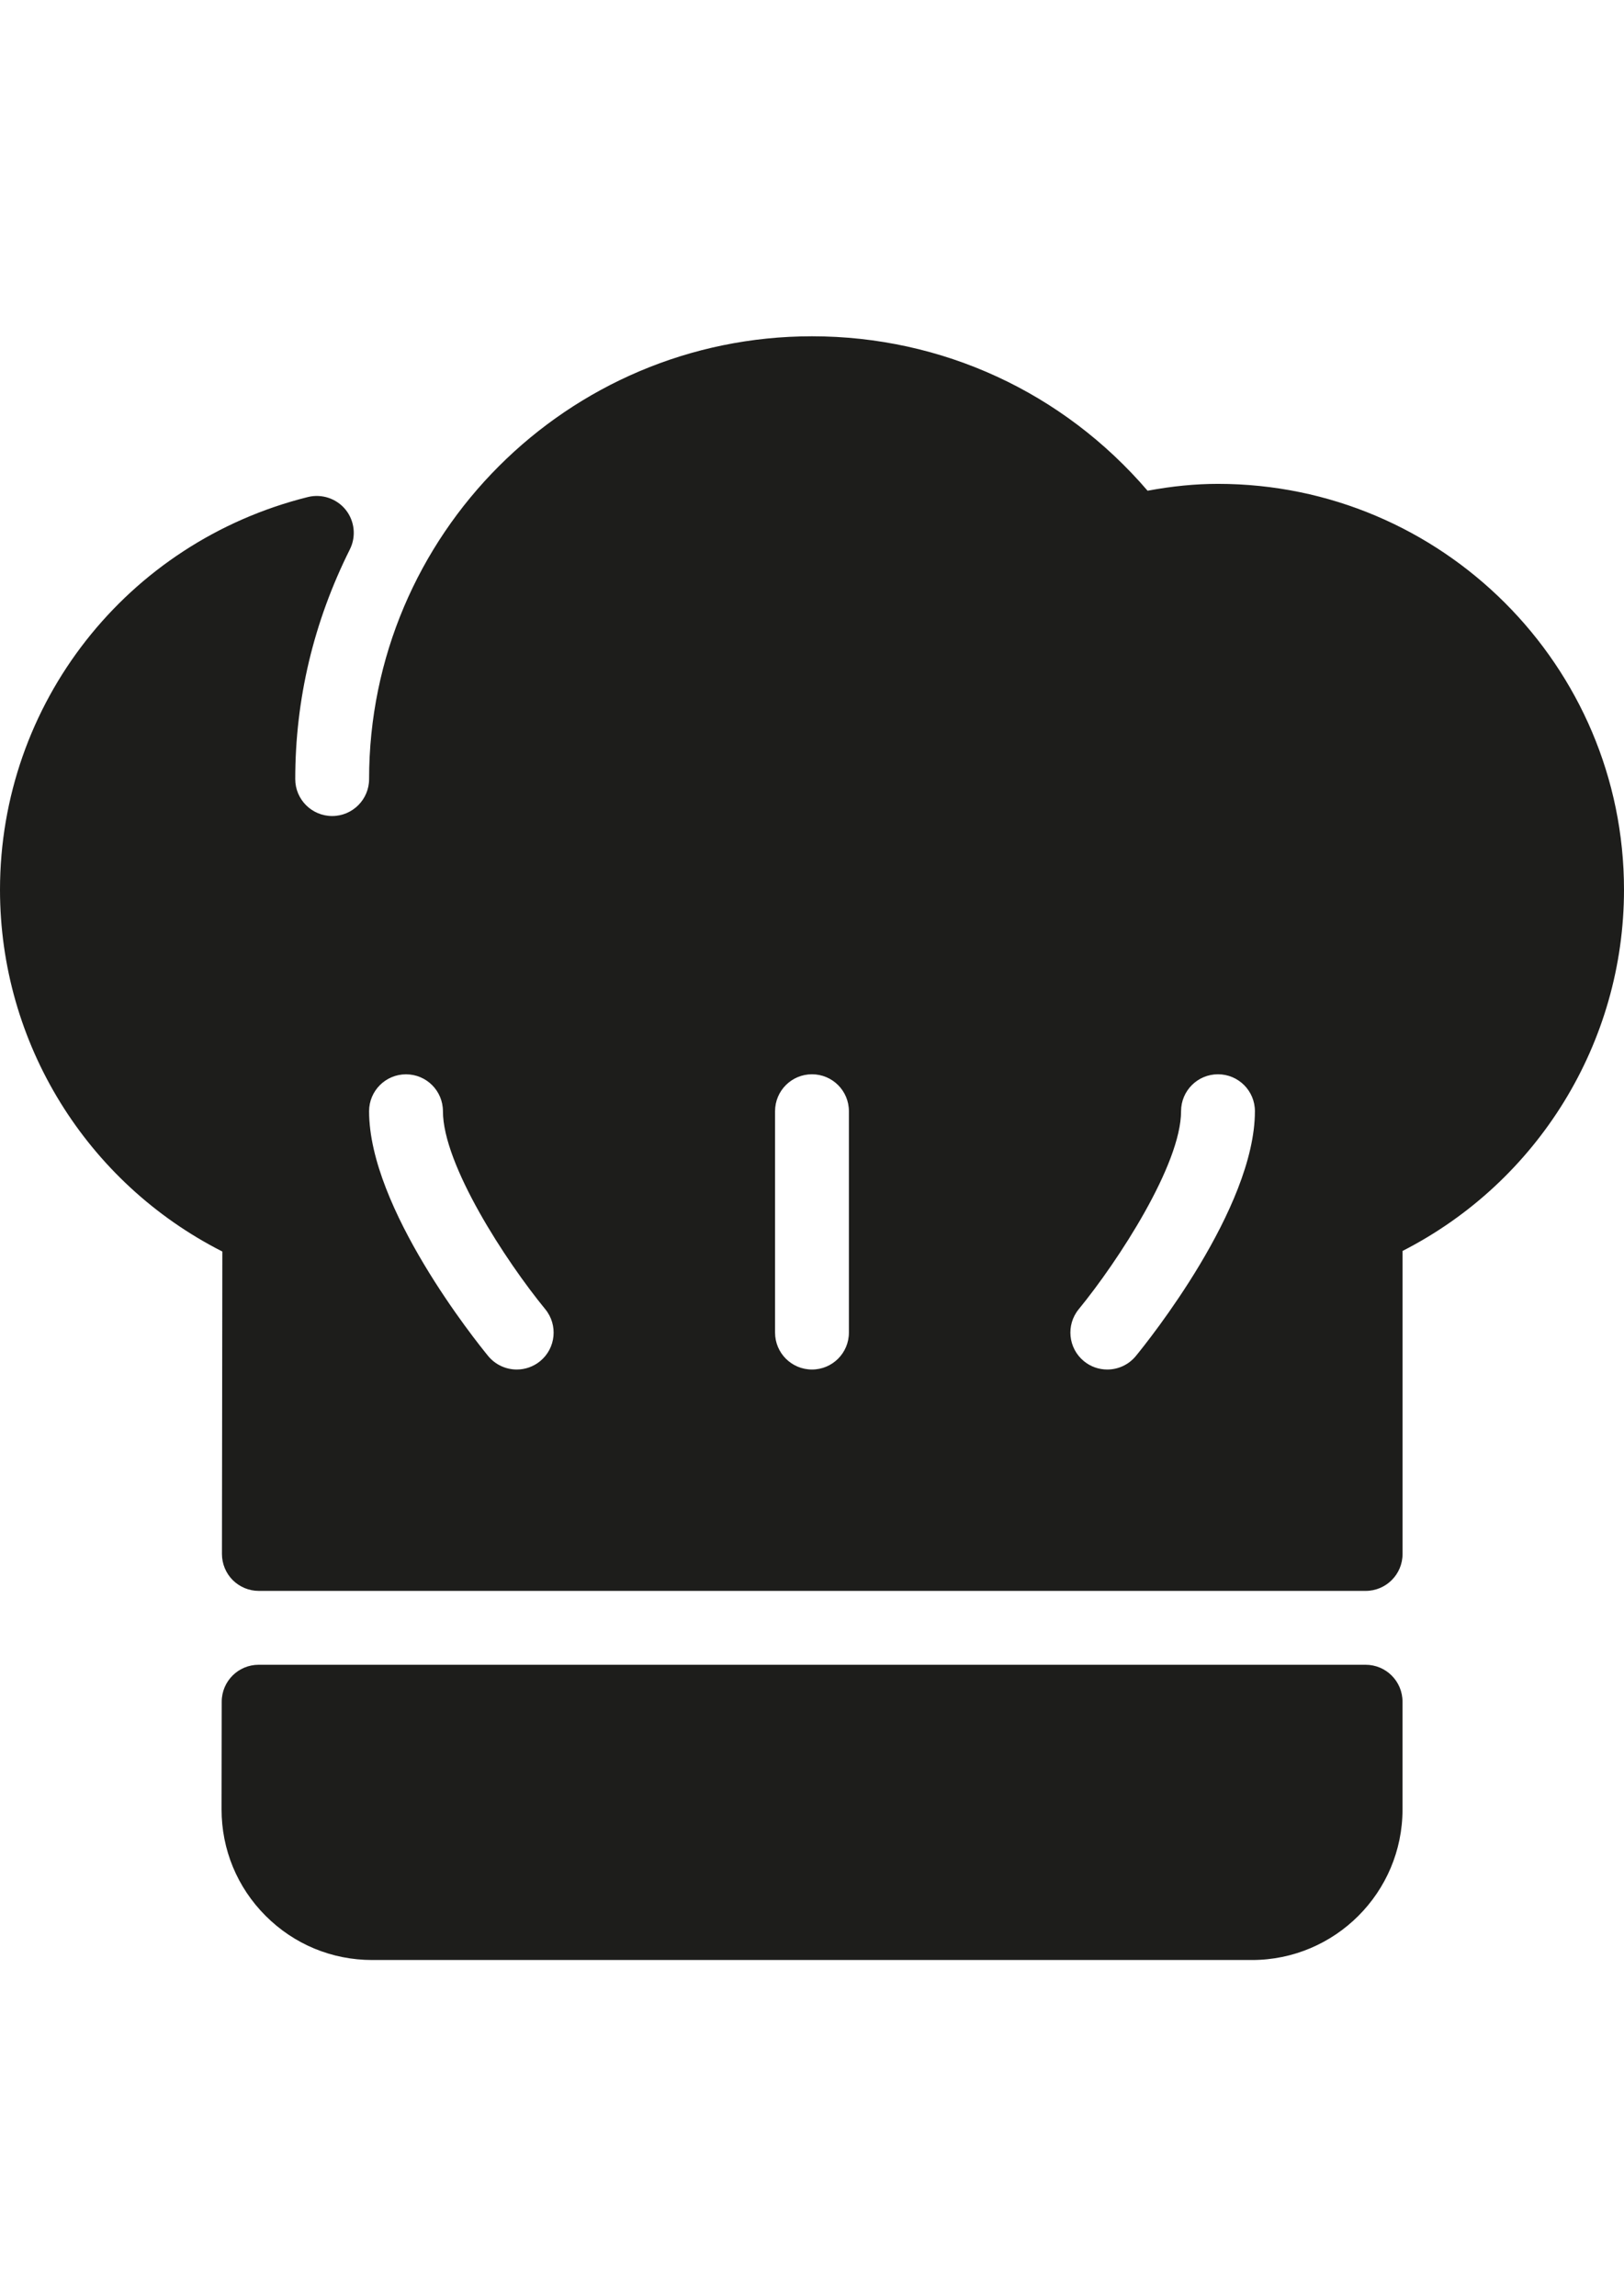 <?xml version="1.0" encoding="UTF-8"?> <!-- Generator: Adobe Illustrator 23.0.1, SVG Export Plug-In . SVG Version: 6.00 Build 0) --> <svg xmlns="http://www.w3.org/2000/svg" xmlns:xlink="http://www.w3.org/1999/xlink" id="Слой_1" x="0px" y="0px" viewBox="0 0 420.95 595.28" style="enable-background:new 0 0 420.95 595.28;" xml:space="preserve"> <style type="text/css"> .st0{fill:#1D1D1B;} </style> <g> <path class="st0" d="M353.98,431.58H67.04c-5.28,0-9.56,4.28-9.57,9.56l-0.04,27.9c-0.01,10.44,4.05,20.25,11.42,27.63 c7.38,7.39,17.18,11.45,27.62,11.45h228.04c21.53,0,39.03-17.51,39.03-39.03v-27.93C363.54,435.86,359.26,431.58,353.98,431.58z"></path> <path class="st0" d="M315.71,125.44c-5.86,0-11.87,0.59-18.25,1.78c-21.89-25.52-53.26-40.04-86.99-40.04 c-63.31,0-114.8,51.5-114.8,114.8c0,5.28-4.29,9.57-9.57,9.57c-5.28,0-9.57-4.29-9.57-9.57c0-20.71,4.76-40.75,14.16-59.56 c1.67-3.34,1.24-7.35-1.09-10.27c-2.34-2.9-6.16-4.19-9.78-3.3C32.82,140.57,0,182.44,0,230.67c0,39.76,22.42,75.91,57.63,93.78 l-0.1,78.41c0,2.53,1,4.97,2.79,6.77c1.8,1.79,4.23,2.8,6.77,2.8h286.89c5.29,0,9.57-4.28,9.57-9.57v-78.56 c35.07-17.92,57.4-54.01,57.4-93.64C420.95,172.64,373.74,125.44,315.71,125.44z M140.01,352.87c-1.78,1.46-3.93,2.17-6.06,2.17 c-2.77,0-5.51-1.2-7.41-3.49c-3.16-3.86-30.87-38.35-30.87-63.47c0-5.29,4.28-9.57,9.57-9.57s9.57,4.28,9.57,9.57 c0,13.85,16.28,38.83,26.53,51.33C144.68,343.49,144.09,349.52,140.01,352.87z M220.04,345.47c0,5.29-4.28,9.57-9.57,9.57 s-9.57-4.28-9.57-9.57v-57.4c0-5.29,4.28-9.57,9.57-9.57s9.57,4.28,9.57,9.57V345.47z M294.41,351.55c-1.9,2.3-4.63,3.49-7.4,3.49 c-2.14,0-4.29-0.71-6.06-2.17c-4.08-3.35-4.68-9.38-1.34-13.46c10.26-12.53,26.53-37.54,26.53-51.34c0-5.29,4.28-9.57,9.57-9.57 c5.29,0,9.57,4.28,9.57,9.57C325.28,313.2,297.57,347.69,294.41,351.55z"></path> </g> <g> <path class="st0" d="M983.49,314.02l-14.4-14.4c-2.65-2.65-6.95-2.65-9.6,0c-2.65,2.65-2.65,6.95,0,9.6 c1.56,1.56,3.7,2.18,5.74,1.9l10.58,10.58L983.49,314.02z M964.29,306.44c-1.12,0-2.04-0.91-2.04-2.04s0.91-2.04,2.04-2.04 c1.12,0,2.04,0.91,2.04,2.04S965.41,306.44,964.29,306.44z"></path> <path class="st0" d="M1012.28,349.09c0-4.48-1.09-7.36-3.84-10.11l-23.04-23.03l-9.62,9.62c7.93,7.87,19.82,15.89,30.93,21.04 l0.25,3.09c-11.8-5.27-24.64-13.81-33.1-22.21l-1.89,1.9c9.66,9.66,26.09,20.23,40.31,24.95V349.09z"></path> </g> </svg> 